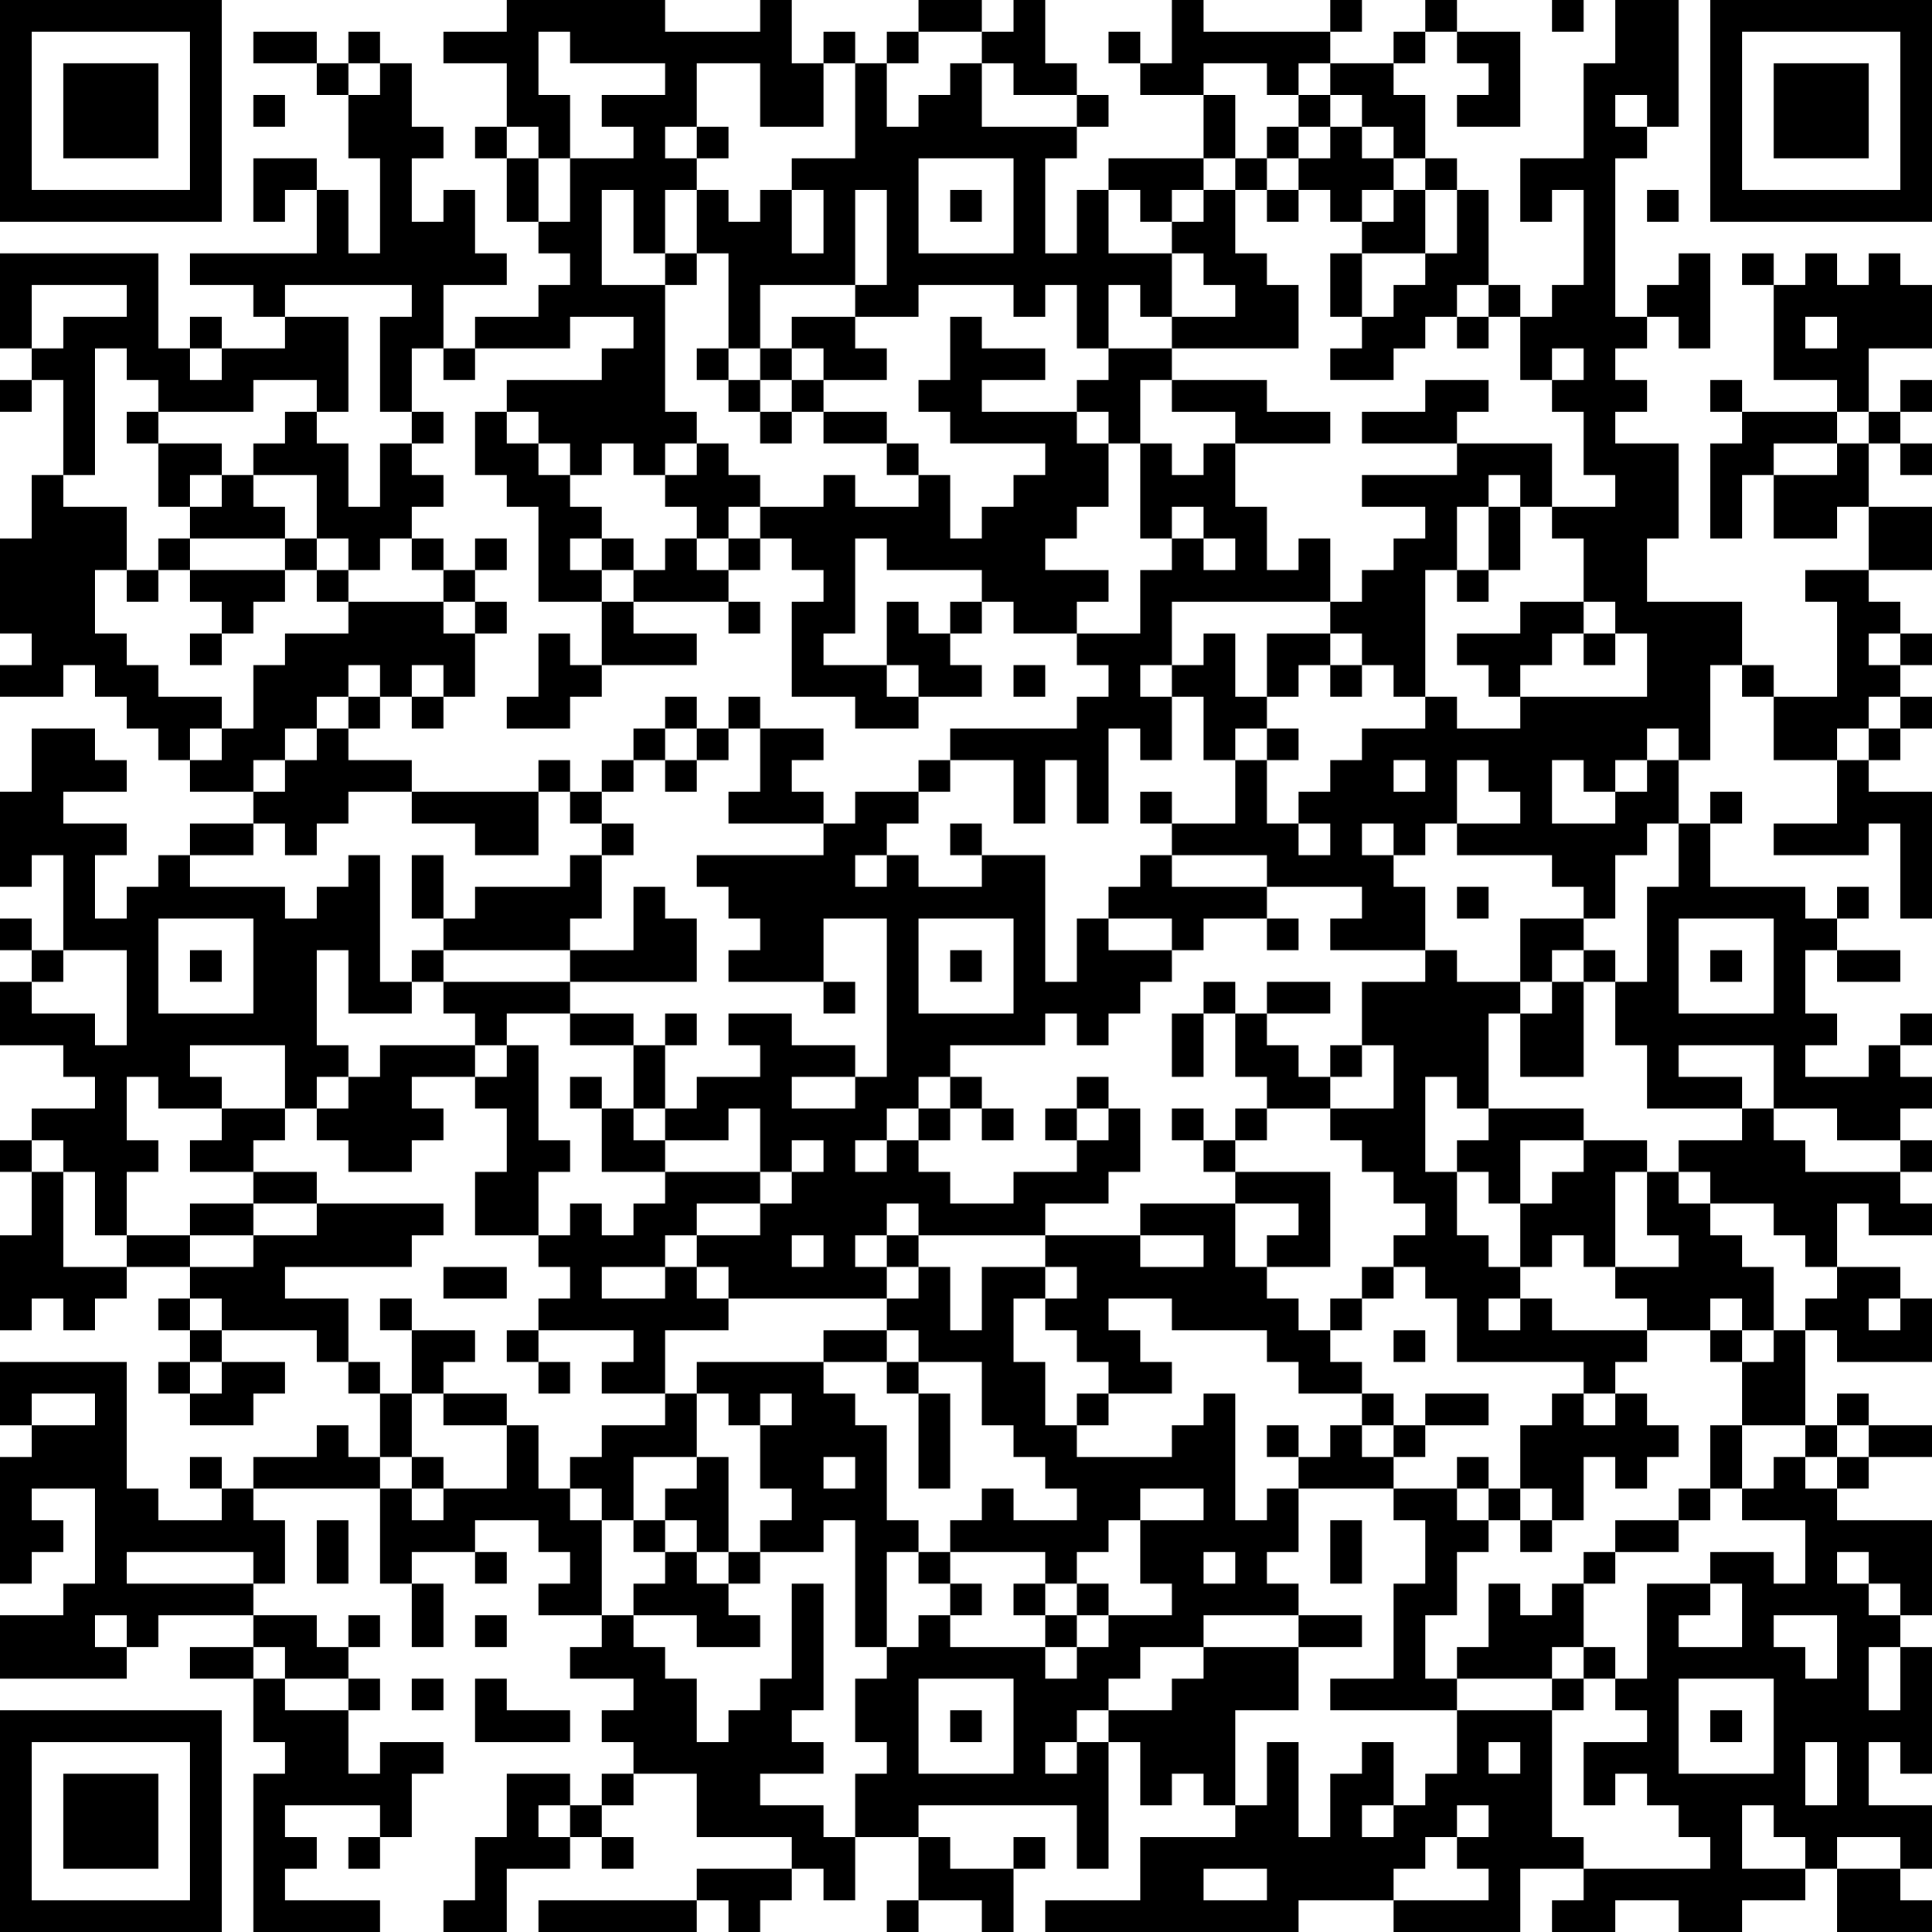 <?xml version="1.0" encoding="UTF-8"?>
<svg xmlns="http://www.w3.org/2000/svg" version="1.1" width="160" height="160" viewBox="0 0 160 160"><rect x="0" y="0" width="160" height="160" fill="#ffffff"/><g transform="scale(2.623)"><g transform="translate(0,0)"><path fill-rule="evenodd" d="M16 0L16 1L14 1L14 2L16 2L16 4L15 4L15 5L16 5L16 7L17 7L17 8L18 8L18 9L17 9L17 10L15 10L15 11L14 11L14 9L16 9L16 8L15 8L15 6L14 6L14 7L13 7L13 5L14 5L14 4L13 4L13 2L12 2L12 1L11 1L11 2L10 2L10 1L8 1L8 2L10 2L10 3L11 3L11 5L12 5L12 8L11 8L11 6L10 6L10 5L8 5L8 7L9 7L9 6L10 6L10 8L6 8L6 9L8 9L8 10L9 10L9 11L7 11L7 10L6 10L6 11L5 11L5 8L0 8L0 11L1 11L1 12L0 12L0 13L1 13L1 12L2 12L2 15L1 15L1 17L0 17L0 20L1 20L1 21L0 21L0 22L2 22L2 21L3 21L3 22L4 22L4 23L5 23L5 24L6 24L6 25L8 25L8 26L6 26L6 27L5 27L5 28L4 28L4 29L3 29L3 27L4 27L4 26L2 26L2 25L4 25L4 24L3 24L3 23L1 23L1 25L0 25L0 28L1 28L1 27L2 27L2 30L1 30L1 29L0 29L0 30L1 30L1 31L0 31L0 33L2 33L2 34L3 34L3 35L1 35L1 36L0 36L0 37L1 37L1 39L0 39L0 42L1 42L1 41L2 41L2 42L3 42L3 41L4 41L4 40L6 40L6 41L5 41L5 42L6 42L6 43L5 43L5 44L6 44L6 45L8 45L8 44L9 44L9 43L7 43L7 42L10 42L10 43L11 43L11 44L12 44L12 46L11 46L11 45L10 45L10 46L8 46L8 47L7 47L7 46L6 46L6 47L7 47L7 48L5 48L5 47L4 47L4 43L0 43L0 45L1 45L1 46L0 46L0 50L1 50L1 49L2 49L2 48L1 48L1 47L3 47L3 50L2 50L2 51L0 51L0 53L4 53L4 52L5 52L5 51L8 51L8 52L6 52L6 53L8 53L8 55L9 55L9 56L8 56L8 61L12 61L12 60L9 60L9 59L10 59L10 58L9 58L9 57L12 57L12 58L11 58L11 59L12 59L12 58L13 58L13 56L14 56L14 55L12 55L12 56L11 56L11 54L12 54L12 53L11 53L11 52L12 52L12 51L11 51L11 52L10 52L10 51L8 51L8 50L9 50L9 48L8 48L8 47L12 47L12 50L13 50L13 52L14 52L14 50L13 50L13 49L15 49L15 50L16 50L16 49L15 49L15 48L17 48L17 49L18 49L18 50L17 50L17 51L19 51L19 52L18 52L18 53L20 53L20 54L19 54L19 55L20 55L20 56L19 56L19 57L18 57L18 56L16 56L16 58L15 58L15 60L14 60L14 61L16 61L16 59L18 59L18 58L19 58L19 59L20 59L20 58L19 58L19 57L20 57L20 56L22 56L22 58L25 58L25 59L22 59L22 60L17 60L17 61L22 61L22 60L23 60L23 61L24 61L24 60L25 60L25 59L26 59L26 60L27 60L27 58L29 58L29 60L28 60L28 61L29 61L29 60L31 60L31 61L32 61L32 59L33 59L33 58L32 58L32 59L30 59L30 58L29 58L29 57L34 57L34 59L35 59L35 55L36 55L36 57L37 57L37 56L38 56L38 57L39 57L39 58L36 58L36 60L33 60L33 61L41 61L41 60L44 60L44 61L48 61L48 59L50 59L50 60L49 60L49 61L51 61L51 60L53 60L53 61L55 61L55 60L57 60L57 59L58 59L58 61L61 61L61 60L60 60L60 59L61 59L61 57L59 57L59 55L60 55L60 56L61 56L61 52L60 52L60 51L61 51L61 48L58 48L58 47L59 47L59 46L61 46L61 45L59 45L59 44L58 44L58 45L57 45L57 42L58 42L58 43L61 43L61 41L60 41L60 40L58 40L58 38L59 38L59 39L61 39L61 38L60 38L60 37L61 37L61 36L60 36L60 35L61 35L61 34L60 34L60 33L61 33L61 32L60 32L60 33L59 33L59 34L57 34L57 33L58 33L58 32L57 32L57 30L58 30L58 31L60 31L60 30L58 30L58 29L59 29L59 28L58 28L58 29L57 29L57 28L54 28L54 26L55 26L55 25L54 25L54 26L53 26L53 24L54 24L54 21L55 21L55 22L56 22L56 24L58 24L58 26L56 26L56 27L59 27L59 26L60 26L60 29L61 29L61 25L59 25L59 24L60 24L60 23L61 23L61 22L60 22L60 21L61 21L61 20L60 20L60 19L59 19L59 18L61 18L61 16L59 16L59 14L60 14L60 15L61 15L61 14L60 14L60 13L61 13L61 12L60 12L60 13L59 13L59 11L61 11L61 9L60 9L60 8L59 8L59 9L58 9L58 8L57 8L57 9L56 9L56 8L55 8L55 9L56 9L56 12L58 12L58 13L55 13L55 12L54 12L54 13L55 13L55 14L54 14L54 17L55 17L55 15L56 15L56 17L58 17L58 16L59 16L59 18L57 18L57 19L58 19L58 22L56 22L56 21L55 21L55 19L52 19L52 17L53 17L53 14L51 14L51 13L52 13L52 12L51 12L51 11L52 11L52 10L53 10L53 11L54 11L54 8L53 8L53 9L52 9L52 10L51 10L51 5L52 5L52 4L53 4L53 0L51 0L51 2L50 2L50 5L48 5L48 7L49 7L49 6L50 6L50 9L49 9L49 10L48 10L48 9L47 9L47 6L46 6L46 5L45 5L45 3L44 3L44 2L45 2L45 1L46 1L46 2L47 2L47 3L46 3L46 4L48 4L48 1L46 1L46 0L45 0L45 1L44 1L44 2L42 2L42 1L43 1L43 0L42 0L42 1L38 1L38 0L37 0L37 2L36 2L36 1L35 1L35 2L36 2L36 3L38 3L38 5L35 5L35 6L34 6L34 8L33 8L33 5L34 5L34 4L35 4L35 3L34 3L34 2L33 2L33 0L32 0L32 1L31 1L31 0L29 0L29 1L28 1L28 2L27 2L27 1L26 1L26 2L25 2L25 0L24 0L24 1L21 1L21 0ZM49 0L49 1L50 1L50 0ZM17 1L17 3L18 3L18 5L17 5L17 4L16 4L16 5L17 5L17 7L18 7L18 5L20 5L20 4L19 4L19 3L21 3L21 2L18 2L18 1ZM29 1L29 2L28 2L28 4L29 4L29 3L30 3L30 2L31 2L31 4L34 4L34 3L32 3L32 2L31 2L31 1ZM11 2L11 3L12 3L12 2ZM22 2L22 4L21 4L21 5L22 5L22 6L21 6L21 8L20 8L20 6L19 6L19 9L21 9L21 13L22 13L22 14L21 14L21 15L20 15L20 14L19 14L19 15L18 15L18 14L17 14L17 13L16 13L16 12L19 12L19 11L20 11L20 10L18 10L18 11L15 11L15 12L14 12L14 11L13 11L13 13L12 13L12 10L13 10L13 9L9 9L9 10L11 10L11 13L10 13L10 12L8 12L8 13L5 13L5 12L4 12L4 11L3 11L3 15L2 15L2 16L4 16L4 18L3 18L3 20L4 20L4 21L5 21L5 22L7 22L7 23L6 23L6 24L7 24L7 23L8 23L8 21L9 21L9 20L11 20L11 19L14 19L14 20L15 20L15 22L14 22L14 21L13 21L13 22L12 22L12 21L11 21L11 22L10 22L10 23L9 23L9 24L8 24L8 25L9 25L9 24L10 24L10 23L11 23L11 24L13 24L13 25L11 25L11 26L10 26L10 27L9 27L9 26L8 26L8 27L6 27L6 28L9 28L9 29L10 29L10 28L11 28L11 27L12 27L12 31L13 31L13 32L11 32L11 30L10 30L10 33L11 33L11 34L10 34L10 35L9 35L9 33L6 33L6 34L7 34L7 35L5 35L5 34L4 34L4 36L5 36L5 37L4 37L4 39L3 39L3 37L2 37L2 36L1 36L1 37L2 37L2 40L4 40L4 39L6 39L6 40L8 40L8 39L10 39L10 38L14 38L14 39L13 39L13 40L9 40L9 41L11 41L11 43L12 43L12 44L13 44L13 46L12 46L12 47L13 47L13 48L14 48L14 47L16 47L16 45L17 45L17 47L18 47L18 48L19 48L19 51L20 51L20 52L21 52L21 53L22 53L22 55L23 55L23 54L24 54L24 53L25 53L25 50L26 50L26 54L25 54L25 55L26 55L26 56L24 56L24 57L26 57L26 58L27 58L27 56L28 56L28 55L27 55L27 53L28 53L28 52L29 52L29 51L30 51L30 52L33 52L33 53L34 53L34 52L35 52L35 51L37 51L37 50L36 50L36 48L38 48L38 47L36 47L36 48L35 48L35 49L34 49L34 50L33 50L33 49L30 49L30 48L31 48L31 47L32 47L32 48L34 48L34 47L33 47L33 46L32 46L32 45L31 45L31 43L29 43L29 42L28 42L28 41L29 41L29 40L30 40L30 42L31 42L31 40L33 40L33 41L32 41L32 43L33 43L33 45L34 45L34 46L37 46L37 45L38 45L38 44L39 44L39 48L40 48L40 47L41 47L41 49L40 49L40 50L41 50L41 51L38 51L38 52L36 52L36 53L35 53L35 54L34 54L34 55L33 55L33 56L34 56L34 55L35 55L35 54L37 54L37 53L38 53L38 52L41 52L41 54L39 54L39 57L40 57L40 55L41 55L41 58L42 58L42 56L43 56L43 55L44 55L44 57L43 57L43 58L44 58L44 57L45 57L45 56L46 56L46 54L49 54L49 58L50 58L50 59L54 59L54 58L53 58L53 57L52 57L52 56L51 56L51 57L50 57L50 55L52 55L52 54L51 54L51 53L52 53L52 50L54 50L54 51L53 51L53 52L55 52L55 50L54 50L54 49L56 49L56 50L57 50L57 48L55 48L55 47L56 47L56 46L57 46L57 47L58 47L58 46L59 46L59 45L58 45L58 46L57 46L57 45L55 45L55 43L56 43L56 42L57 42L57 41L58 41L58 40L57 40L57 39L56 39L56 38L54 38L54 37L53 37L53 36L55 36L55 35L56 35L56 36L57 36L57 37L60 37L60 36L58 36L58 35L56 35L56 33L53 33L53 34L55 34L55 35L52 35L52 33L51 33L51 31L52 31L52 28L53 28L53 26L52 26L52 27L51 27L51 29L50 29L50 28L49 28L49 27L46 27L46 26L48 26L48 25L47 25L47 24L46 24L46 26L45 26L45 27L44 27L44 26L43 26L43 27L44 27L44 28L45 28L45 30L42 30L42 29L43 29L43 28L40 28L40 27L37 27L37 26L39 26L39 24L40 24L40 26L41 26L41 27L42 27L42 26L41 26L41 25L42 25L42 24L43 24L43 23L45 23L45 22L46 22L46 23L48 23L48 22L52 22L52 20L51 20L51 19L50 19L50 17L49 17L49 16L51 16L51 15L50 15L50 13L49 13L49 12L50 12L50 11L49 11L49 12L48 12L48 10L47 10L47 9L46 9L46 10L45 10L45 11L44 11L44 12L42 12L42 11L43 11L43 10L44 10L44 9L45 9L45 8L46 8L46 6L45 6L45 5L44 5L44 4L43 4L43 3L42 3L42 2L41 2L41 3L40 3L40 2L38 2L38 3L39 3L39 5L38 5L38 6L37 6L37 7L36 7L36 6L35 6L35 8L37 8L37 10L36 10L36 9L35 9L35 11L34 11L34 9L33 9L33 10L32 10L32 9L29 9L29 10L27 10L27 9L28 9L28 6L27 6L27 9L24 9L24 11L23 11L23 8L22 8L22 6L23 6L23 7L24 7L24 6L25 6L25 8L26 8L26 6L25 6L25 5L27 5L27 2L26 2L26 4L24 4L24 2ZM8 3L8 4L9 4L9 3ZM41 3L41 4L40 4L40 5L39 5L39 6L38 6L38 7L37 7L37 8L38 8L38 9L39 9L39 10L37 10L37 11L35 11L35 12L34 12L34 13L31 13L31 12L33 12L33 11L31 11L31 10L30 10L30 12L29 12L29 13L30 13L30 14L33 14L33 15L32 15L32 16L31 16L31 17L30 17L30 15L29 15L29 14L28 14L28 13L26 13L26 12L28 12L28 11L27 11L27 10L25 10L25 11L24 11L24 12L23 12L23 11L22 11L22 12L23 12L23 13L24 13L24 14L25 14L25 13L26 13L26 14L28 14L28 15L29 15L29 16L27 16L27 15L26 15L26 16L24 16L24 15L23 15L23 14L22 14L22 15L21 15L21 16L22 16L22 17L21 17L21 18L20 18L20 17L19 17L19 16L18 16L18 15L17 15L17 14L16 14L16 13L15 13L15 15L16 15L16 16L17 16L17 19L19 19L19 21L18 21L18 20L17 20L17 22L16 22L16 23L18 23L18 22L19 22L19 21L22 21L22 20L20 20L20 19L23 19L23 20L24 20L24 19L23 19L23 18L24 18L24 17L25 17L25 18L26 18L26 19L25 19L25 22L27 22L27 23L29 23L29 22L31 22L31 21L30 21L30 20L31 20L31 19L32 19L32 20L34 20L34 21L35 21L35 22L34 22L34 23L30 23L30 24L29 24L29 25L27 25L27 26L26 26L26 25L25 25L25 24L26 24L26 23L24 23L24 22L23 22L23 23L22 23L22 22L21 22L21 23L20 23L20 24L19 24L19 25L18 25L18 24L17 24L17 25L13 25L13 26L15 26L15 27L17 27L17 25L18 25L18 26L19 26L19 27L18 27L18 28L15 28L15 29L14 29L14 27L13 27L13 29L14 29L14 30L13 30L13 31L14 31L14 32L15 32L15 33L12 33L12 34L11 34L11 35L10 35L10 36L11 36L11 37L13 37L13 36L14 36L14 35L13 35L13 34L15 34L15 35L16 35L16 37L15 37L15 39L17 39L17 40L18 40L18 41L17 41L17 42L16 42L16 43L17 43L17 44L18 44L18 43L17 43L17 42L20 42L20 43L19 43L19 44L21 44L21 45L19 45L19 46L18 46L18 47L19 47L19 48L20 48L20 49L21 49L21 50L20 50L20 51L22 51L22 52L24 52L24 51L23 51L23 50L24 50L24 49L26 49L26 48L27 48L27 52L28 52L28 49L29 49L29 50L30 50L30 51L31 51L31 50L30 50L30 49L29 49L29 48L28 48L28 45L27 45L27 44L26 44L26 43L28 43L28 44L29 44L29 47L30 47L30 44L29 44L29 43L28 43L28 42L26 42L26 43L22 43L22 44L21 44L21 42L23 42L23 41L28 41L28 40L29 40L29 39L33 39L33 40L34 40L34 41L33 41L33 42L34 42L34 43L35 43L35 44L34 44L34 45L35 45L35 44L37 44L37 43L36 43L36 42L35 42L35 41L37 41L37 42L40 42L40 43L41 43L41 44L43 44L43 45L42 45L42 46L41 46L41 45L40 45L40 46L41 46L41 47L44 47L44 48L45 48L45 50L44 50L44 53L42 53L42 54L46 54L46 53L49 53L49 54L50 54L50 53L51 53L51 52L50 52L50 50L51 50L51 49L53 49L53 48L54 48L54 47L55 47L55 45L54 45L54 47L53 47L53 48L51 48L51 49L50 49L50 50L49 50L49 51L48 51L48 50L47 50L47 52L46 52L46 53L45 53L45 51L46 51L46 49L47 49L47 48L48 48L48 49L49 49L49 48L50 48L50 46L51 46L51 47L52 47L52 46L53 46L53 45L52 45L52 44L51 44L51 43L52 43L52 42L54 42L54 43L55 43L55 42L56 42L56 40L55 40L55 39L54 39L54 38L53 38L53 37L52 37L52 36L50 36L50 35L47 35L47 32L48 32L48 34L50 34L50 31L51 31L51 30L50 30L50 29L48 29L48 31L46 31L46 30L45 30L45 31L43 31L43 33L42 33L42 34L41 34L41 33L40 33L40 32L42 32L42 31L40 31L40 32L39 32L39 31L38 31L38 32L37 32L37 34L38 34L38 32L39 32L39 34L40 34L40 35L39 35L39 36L38 36L38 35L37 35L37 36L38 36L38 37L39 37L39 38L36 38L36 39L33 39L33 38L35 38L35 37L36 37L36 35L35 35L35 34L34 34L34 35L33 35L33 36L34 36L34 37L32 37L32 38L30 38L30 37L29 37L29 36L30 36L30 35L31 35L31 36L32 36L32 35L31 35L31 34L30 34L30 33L33 33L33 32L34 32L34 33L35 33L35 32L36 32L36 31L37 31L37 30L38 30L38 29L40 29L40 30L41 30L41 29L40 29L40 28L37 28L37 27L36 27L36 28L35 28L35 29L34 29L34 31L33 31L33 27L31 27L31 26L30 26L30 27L31 27L31 28L29 28L29 27L28 27L28 26L29 26L29 25L30 25L30 24L32 24L32 26L33 26L33 24L34 24L34 26L35 26L35 23L36 23L36 24L37 24L37 22L38 22L38 24L39 24L39 23L40 23L40 24L41 24L41 23L40 23L40 22L41 22L41 21L42 21L42 22L43 22L43 21L44 21L44 22L45 22L45 18L46 18L46 19L47 19L47 18L48 18L48 16L49 16L49 14L46 14L46 13L47 13L47 12L45 12L45 13L43 13L43 14L46 14L46 15L43 15L43 16L45 16L45 17L44 17L44 18L43 18L43 19L42 19L42 17L41 17L41 18L40 18L40 16L39 16L39 14L42 14L42 13L40 13L40 12L37 12L37 11L41 11L41 9L40 9L40 8L39 8L39 6L40 6L40 7L41 7L41 6L42 6L42 7L43 7L43 8L42 8L42 10L43 10L43 8L45 8L45 6L44 6L44 5L43 5L43 4L42 4L42 3ZM51 3L51 4L52 4L52 3ZM22 4L22 5L23 5L23 4ZM41 4L41 5L40 5L40 6L41 6L41 5L42 5L42 4ZM29 5L29 8L32 8L32 5ZM30 6L30 7L31 7L31 6ZM43 6L43 7L44 7L44 6ZM52 6L52 7L53 7L53 6ZM21 8L21 9L22 9L22 8ZM1 9L1 11L2 11L2 10L4 10L4 9ZM46 10L46 11L47 11L47 10ZM57 10L57 11L58 11L58 10ZM6 11L6 12L7 12L7 11ZM25 11L25 12L24 12L24 13L25 13L25 12L26 12L26 11ZM36 12L36 14L35 14L35 13L34 13L34 14L35 14L35 16L34 16L34 17L33 17L33 18L35 18L35 19L34 19L34 20L36 20L36 18L37 18L37 17L38 17L38 18L39 18L39 17L38 17L38 16L37 16L37 17L36 17L36 14L37 14L37 15L38 15L38 14L39 14L39 13L37 13L37 12ZM4 13L4 14L5 14L5 16L6 16L6 17L5 17L5 18L4 18L4 19L5 19L5 18L6 18L6 19L7 19L7 20L6 20L6 21L7 21L7 20L8 20L8 19L9 19L9 18L10 18L10 19L11 19L11 18L12 18L12 17L13 17L13 18L14 18L14 19L15 19L15 20L16 20L16 19L15 19L15 18L16 18L16 17L15 17L15 18L14 18L14 17L13 17L13 16L14 16L14 15L13 15L13 14L14 14L14 13L13 13L13 14L12 14L12 16L11 16L11 14L10 14L10 13L9 13L9 14L8 14L8 15L7 15L7 14L5 14L5 13ZM58 13L58 14L56 14L56 15L58 15L58 14L59 14L59 13ZM6 15L6 16L7 16L7 15ZM8 15L8 16L9 16L9 17L6 17L6 18L9 18L9 17L10 17L10 18L11 18L11 17L10 17L10 15ZM47 15L47 16L46 16L46 18L47 18L47 16L48 16L48 15ZM23 16L23 17L22 17L22 18L23 18L23 17L24 17L24 16ZM18 17L18 18L19 18L19 19L20 19L20 18L19 18L19 17ZM27 17L27 20L26 20L26 21L28 21L28 22L29 22L29 21L28 21L28 19L29 19L29 20L30 20L30 19L31 19L31 18L28 18L28 17ZM37 19L37 21L36 21L36 22L37 22L37 21L38 21L38 20L39 20L39 22L40 22L40 20L42 20L42 21L43 21L43 20L42 20L42 19ZM48 19L48 20L46 20L46 21L47 21L47 22L48 22L48 21L49 21L49 20L50 20L50 21L51 21L51 20L50 20L50 19ZM59 20L59 21L60 21L60 20ZM32 21L32 22L33 22L33 21ZM11 22L11 23L12 23L12 22ZM13 22L13 23L14 23L14 22ZM59 22L59 23L58 23L58 24L59 24L59 23L60 23L60 22ZM21 23L21 24L20 24L20 25L19 25L19 26L20 26L20 27L19 27L19 29L18 29L18 30L14 30L14 31L18 31L18 32L16 32L16 33L15 33L15 34L16 34L16 33L17 33L17 36L18 36L18 37L17 37L17 39L18 39L18 38L19 38L19 39L20 39L20 38L21 38L21 37L24 37L24 38L22 38L22 39L21 39L21 40L19 40L19 41L21 41L21 40L22 40L22 41L23 41L23 40L22 40L22 39L24 39L24 38L25 38L25 37L26 37L26 36L25 36L25 37L24 37L24 35L23 35L23 36L21 36L21 35L22 35L22 34L24 34L24 33L23 33L23 32L25 32L25 33L27 33L27 34L25 34L25 35L27 35L27 34L28 34L28 29L26 29L26 31L23 31L23 30L24 30L24 29L23 29L23 28L22 28L22 27L26 27L26 26L23 26L23 25L24 25L24 23L23 23L23 24L22 24L22 23ZM52 23L52 24L51 24L51 25L50 25L50 24L49 24L49 26L51 26L51 25L52 25L52 24L53 24L53 23ZM21 24L21 25L22 25L22 24ZM44 24L44 25L45 25L45 24ZM36 25L36 26L37 26L37 25ZM27 27L27 28L28 28L28 27ZM20 28L20 30L18 30L18 31L22 31L22 29L21 29L21 28ZM46 28L46 29L47 29L47 28ZM5 29L5 32L8 32L8 29ZM29 29L29 32L32 32L32 29ZM35 29L35 30L37 30L37 29ZM53 29L53 32L56 32L56 29ZM2 30L2 31L1 31L1 32L3 32L3 33L4 33L4 30ZM6 30L6 31L7 31L7 30ZM30 30L30 31L31 31L31 30ZM49 30L49 31L48 31L48 32L49 32L49 31L50 31L50 30ZM54 30L54 31L55 31L55 30ZM26 31L26 32L27 32L27 31ZM18 32L18 33L20 33L20 35L19 35L19 34L18 34L18 35L19 35L19 37L21 37L21 36L20 36L20 35L21 35L21 33L22 33L22 32L21 32L21 33L20 33L20 32ZM43 33L43 34L42 34L42 35L40 35L40 36L39 36L39 37L42 37L42 40L40 40L40 39L41 39L41 38L39 38L39 40L40 40L40 41L41 41L41 42L42 42L42 43L43 43L43 44L44 44L44 45L43 45L43 46L44 46L44 47L46 47L46 48L47 48L47 47L48 47L48 48L49 48L49 47L48 47L48 45L49 45L49 44L50 44L50 45L51 45L51 44L50 44L50 43L46 43L46 41L45 41L45 40L44 40L44 39L45 39L45 38L44 38L44 37L43 37L43 36L42 36L42 35L44 35L44 33ZM29 34L29 35L28 35L28 36L27 36L27 37L28 37L28 36L29 36L29 35L30 35L30 34ZM45 34L45 37L46 37L46 39L47 39L47 40L48 40L48 41L47 41L47 42L48 42L48 41L49 41L49 42L52 42L52 41L51 41L51 40L53 40L53 39L52 39L52 37L51 37L51 40L50 40L50 39L49 39L49 40L48 40L48 38L49 38L49 37L50 37L50 36L48 36L48 38L47 38L47 37L46 37L46 36L47 36L47 35L46 35L46 34ZM7 35L7 36L6 36L6 37L8 37L8 38L6 38L6 39L8 39L8 38L10 38L10 37L8 37L8 36L9 36L9 35ZM34 35L34 36L35 36L35 35ZM28 38L28 39L27 39L27 40L28 40L28 39L29 39L29 38ZM25 39L25 40L26 40L26 39ZM36 39L36 40L38 40L38 39ZM14 40L14 41L16 41L16 40ZM43 40L43 41L42 41L42 42L43 42L43 41L44 41L44 40ZM6 41L6 42L7 42L7 41ZM12 41L12 42L13 42L13 44L14 44L14 45L16 45L16 44L14 44L14 43L15 43L15 42L13 42L13 41ZM54 41L54 42L55 42L55 41ZM59 41L59 42L60 42L60 41ZM44 42L44 43L45 43L45 42ZM6 43L6 44L7 44L7 43ZM1 44L1 45L3 45L3 44ZM22 44L22 46L20 46L20 48L21 48L21 49L22 49L22 50L23 50L23 49L24 49L24 48L25 48L25 47L24 47L24 45L25 45L25 44L24 44L24 45L23 45L23 44ZM45 44L45 45L44 45L44 46L45 46L45 45L47 45L47 44ZM13 46L13 47L14 47L14 46ZM22 46L22 47L21 47L21 48L22 48L22 49L23 49L23 46ZM26 46L26 47L27 47L27 46ZM46 46L46 47L47 47L47 46ZM10 48L10 50L11 50L11 48ZM42 48L42 50L43 50L43 48ZM4 49L4 50L8 50L8 49ZM38 49L38 50L39 50L39 49ZM58 49L58 50L59 50L59 51L60 51L60 50L59 50L59 49ZM32 50L32 51L33 51L33 52L34 52L34 51L35 51L35 50L34 50L34 51L33 51L33 50ZM3 51L3 52L4 52L4 51ZM15 51L15 52L16 52L16 51ZM41 51L41 52L43 52L43 51ZM56 51L56 52L57 52L57 53L58 53L58 51ZM8 52L8 53L9 53L9 54L11 54L11 53L9 53L9 52ZM49 52L49 53L50 53L50 52ZM59 52L59 54L60 54L60 52ZM13 53L13 54L14 54L14 53ZM15 53L15 55L18 55L18 54L16 54L16 53ZM29 53L29 56L32 56L32 53ZM53 53L53 56L56 56L56 53ZM30 54L30 55L31 55L31 54ZM54 54L54 55L55 55L55 54ZM47 55L47 56L48 56L48 55ZM57 55L57 57L58 57L58 55ZM17 57L17 58L18 58L18 57ZM46 57L46 58L45 58L45 59L44 59L44 60L47 60L47 59L46 59L46 58L47 58L47 57ZM55 57L55 59L57 59L57 58L56 58L56 57ZM58 58L58 59L60 59L60 58ZM38 59L38 60L40 60L40 59ZM0 0L0 7L7 7L7 0ZM1 1L1 6L6 6L6 1ZM2 2L2 5L5 5L5 2ZM54 0L54 7L61 7L61 0ZM55 1L55 6L60 6L60 1ZM56 2L56 5L59 5L59 2ZM0 54L0 61L7 61L7 54ZM1 55L1 60L6 60L6 55ZM2 56L2 59L5 59L5 56Z" fill="#000000"/></g></g></svg>

